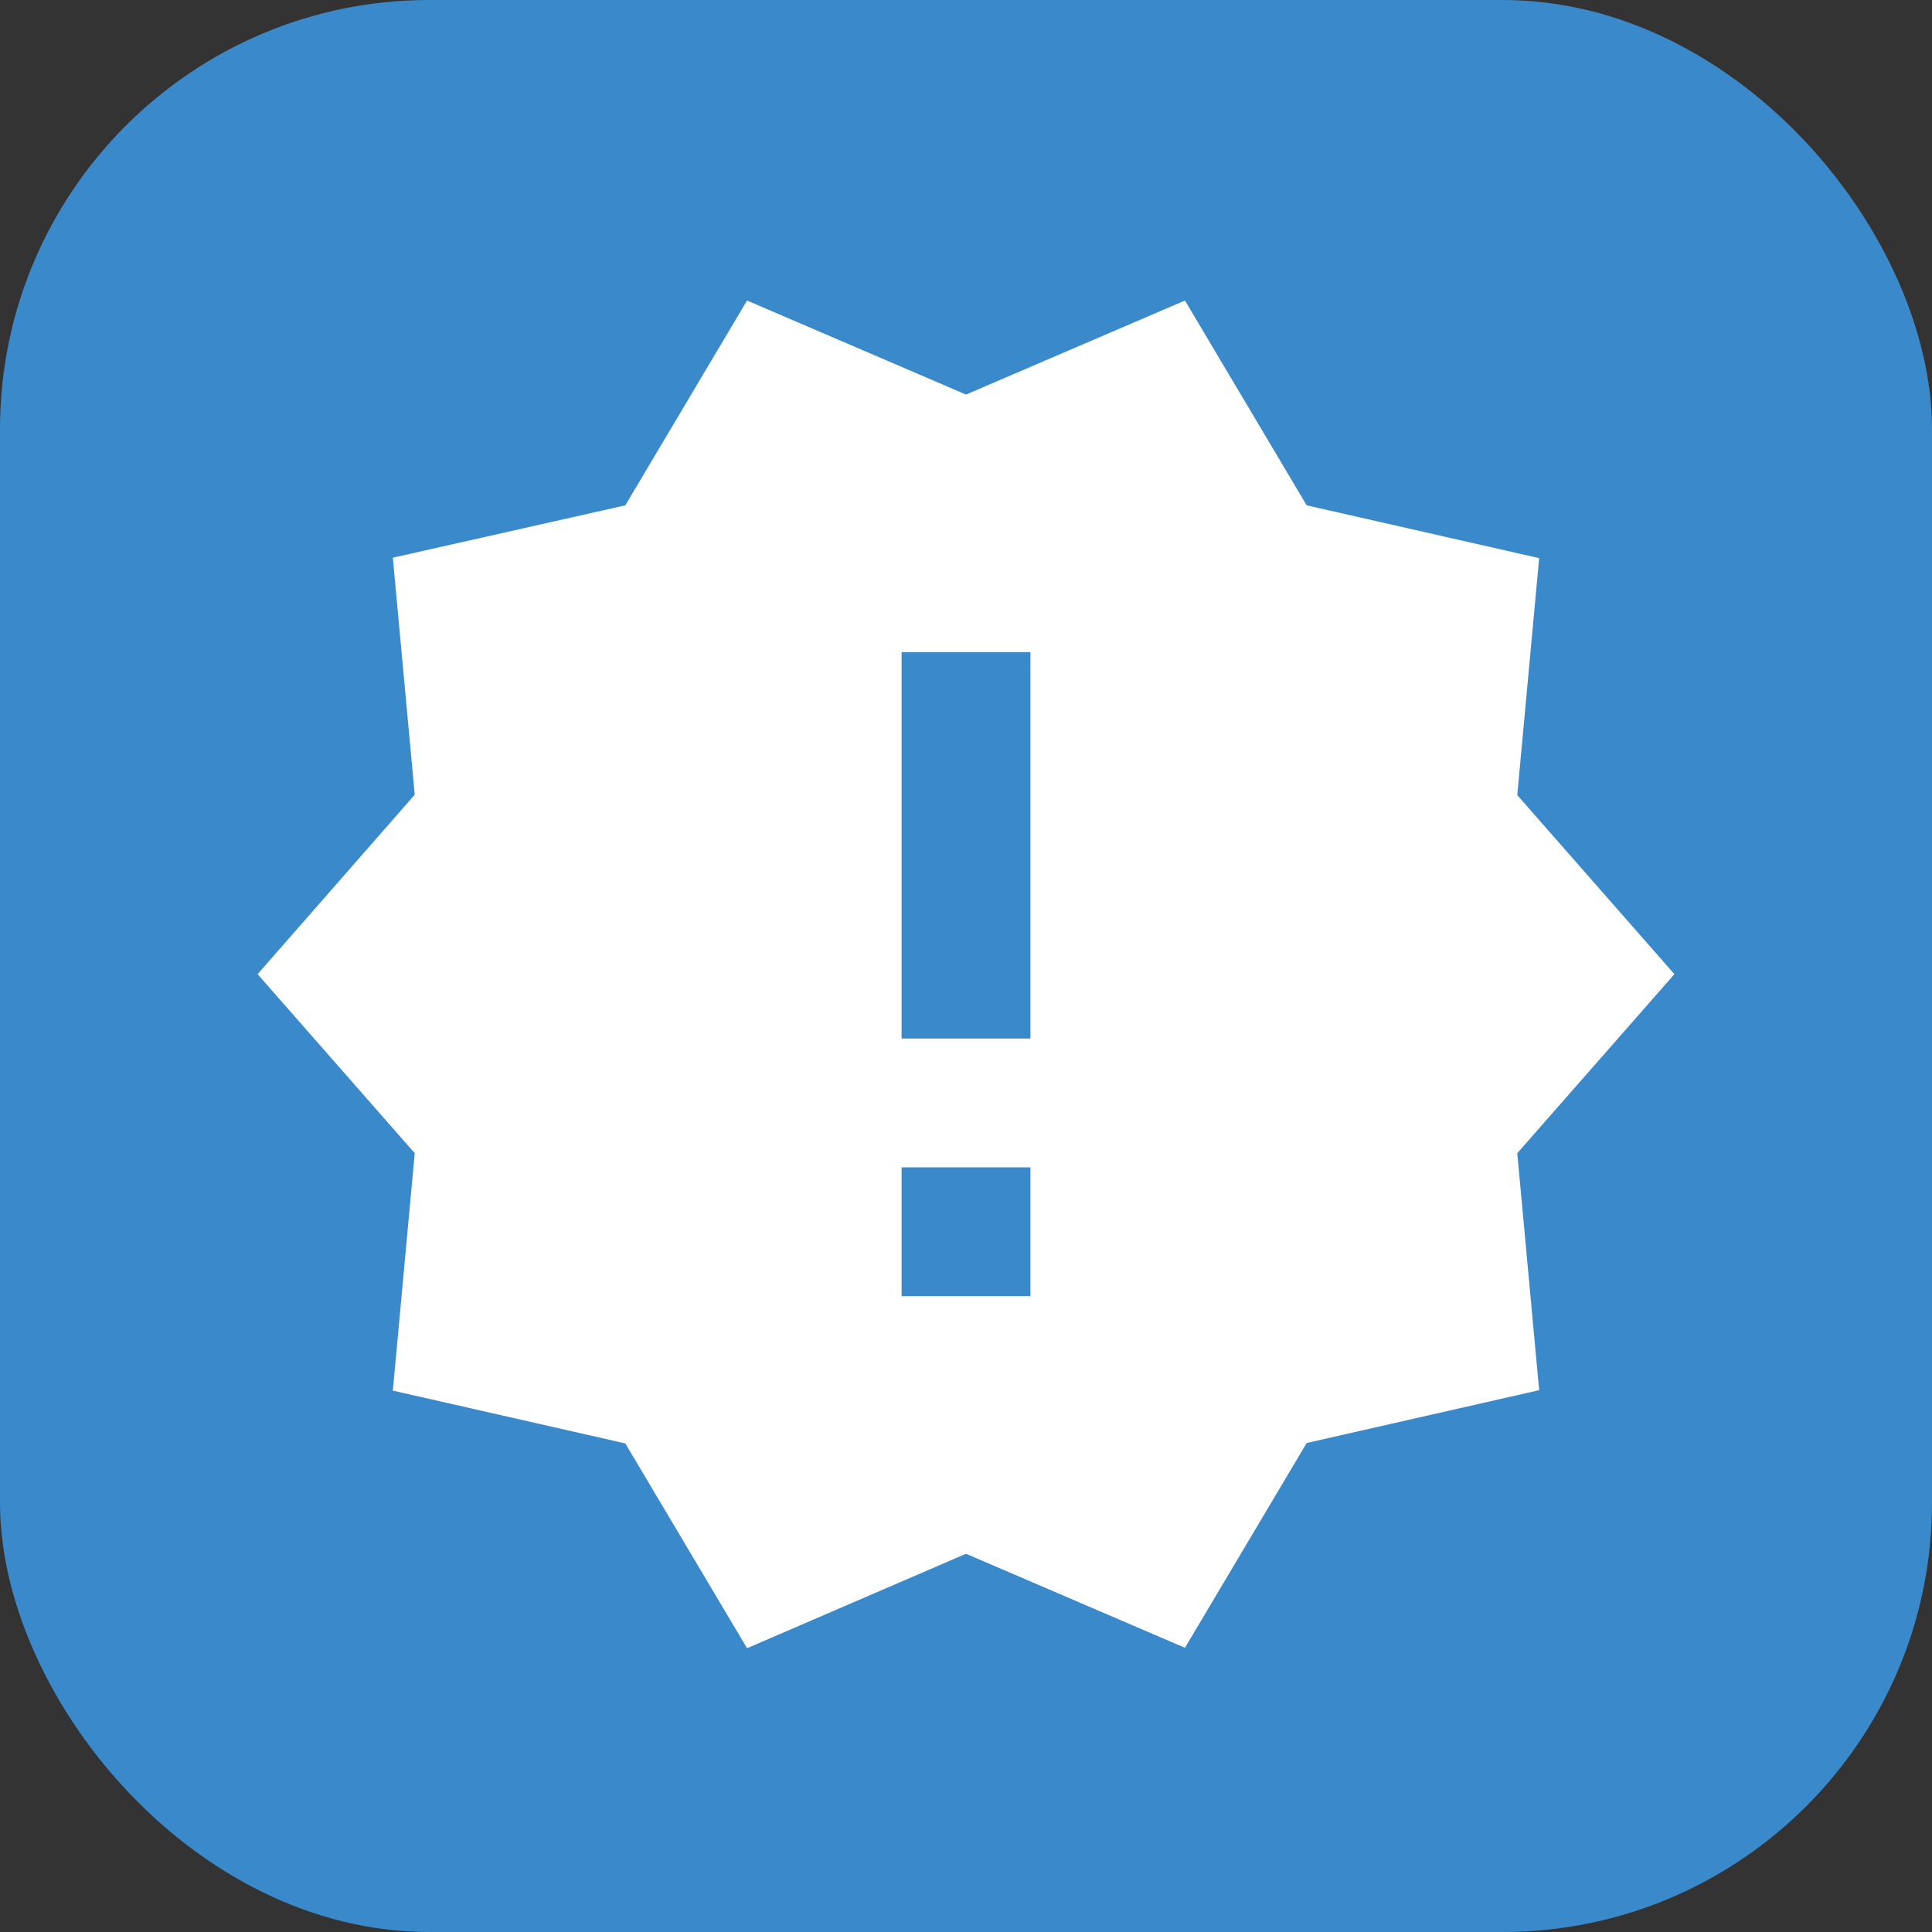 <svg xmlns="http://www.w3.org/2000/svg" width="45" height="45" viewBox="0 0 45 45">
  <rect x="0" y="0" width="45" height="45" fill="#333333" stroke="none"/>
  <g id="グループ_535" data-name="グループ 535" transform="translate(0 -0.228)">
    <rect id="長方形_573" data-name="長方形 573" width="45" height="45" rx="10" transform="translate(0 0.228)" fill="#3a8acb"/>
    <path id="Icon_material-new-releases" data-name="Icon material-new-releases" d="M34.5,18l-3.66-4.17.51-5.52L25.935,7.08,23.1,2.31,18,4.5,12.9,2.31,10.065,7.08,4.65,8.3l.51,5.52L1.5,18l3.66,4.17L4.65,27.7l5.415,1.23L12.9,33.7,18,31.5l5.1,2.19,2.835-4.77,5.415-1.23-.51-5.52Zm-15,7.5h-3v-3h3Zm0-6h-3v-9h3Z" transform="translate(4.5 4.918)" fill="#fff"/>
  </g>
</svg>
